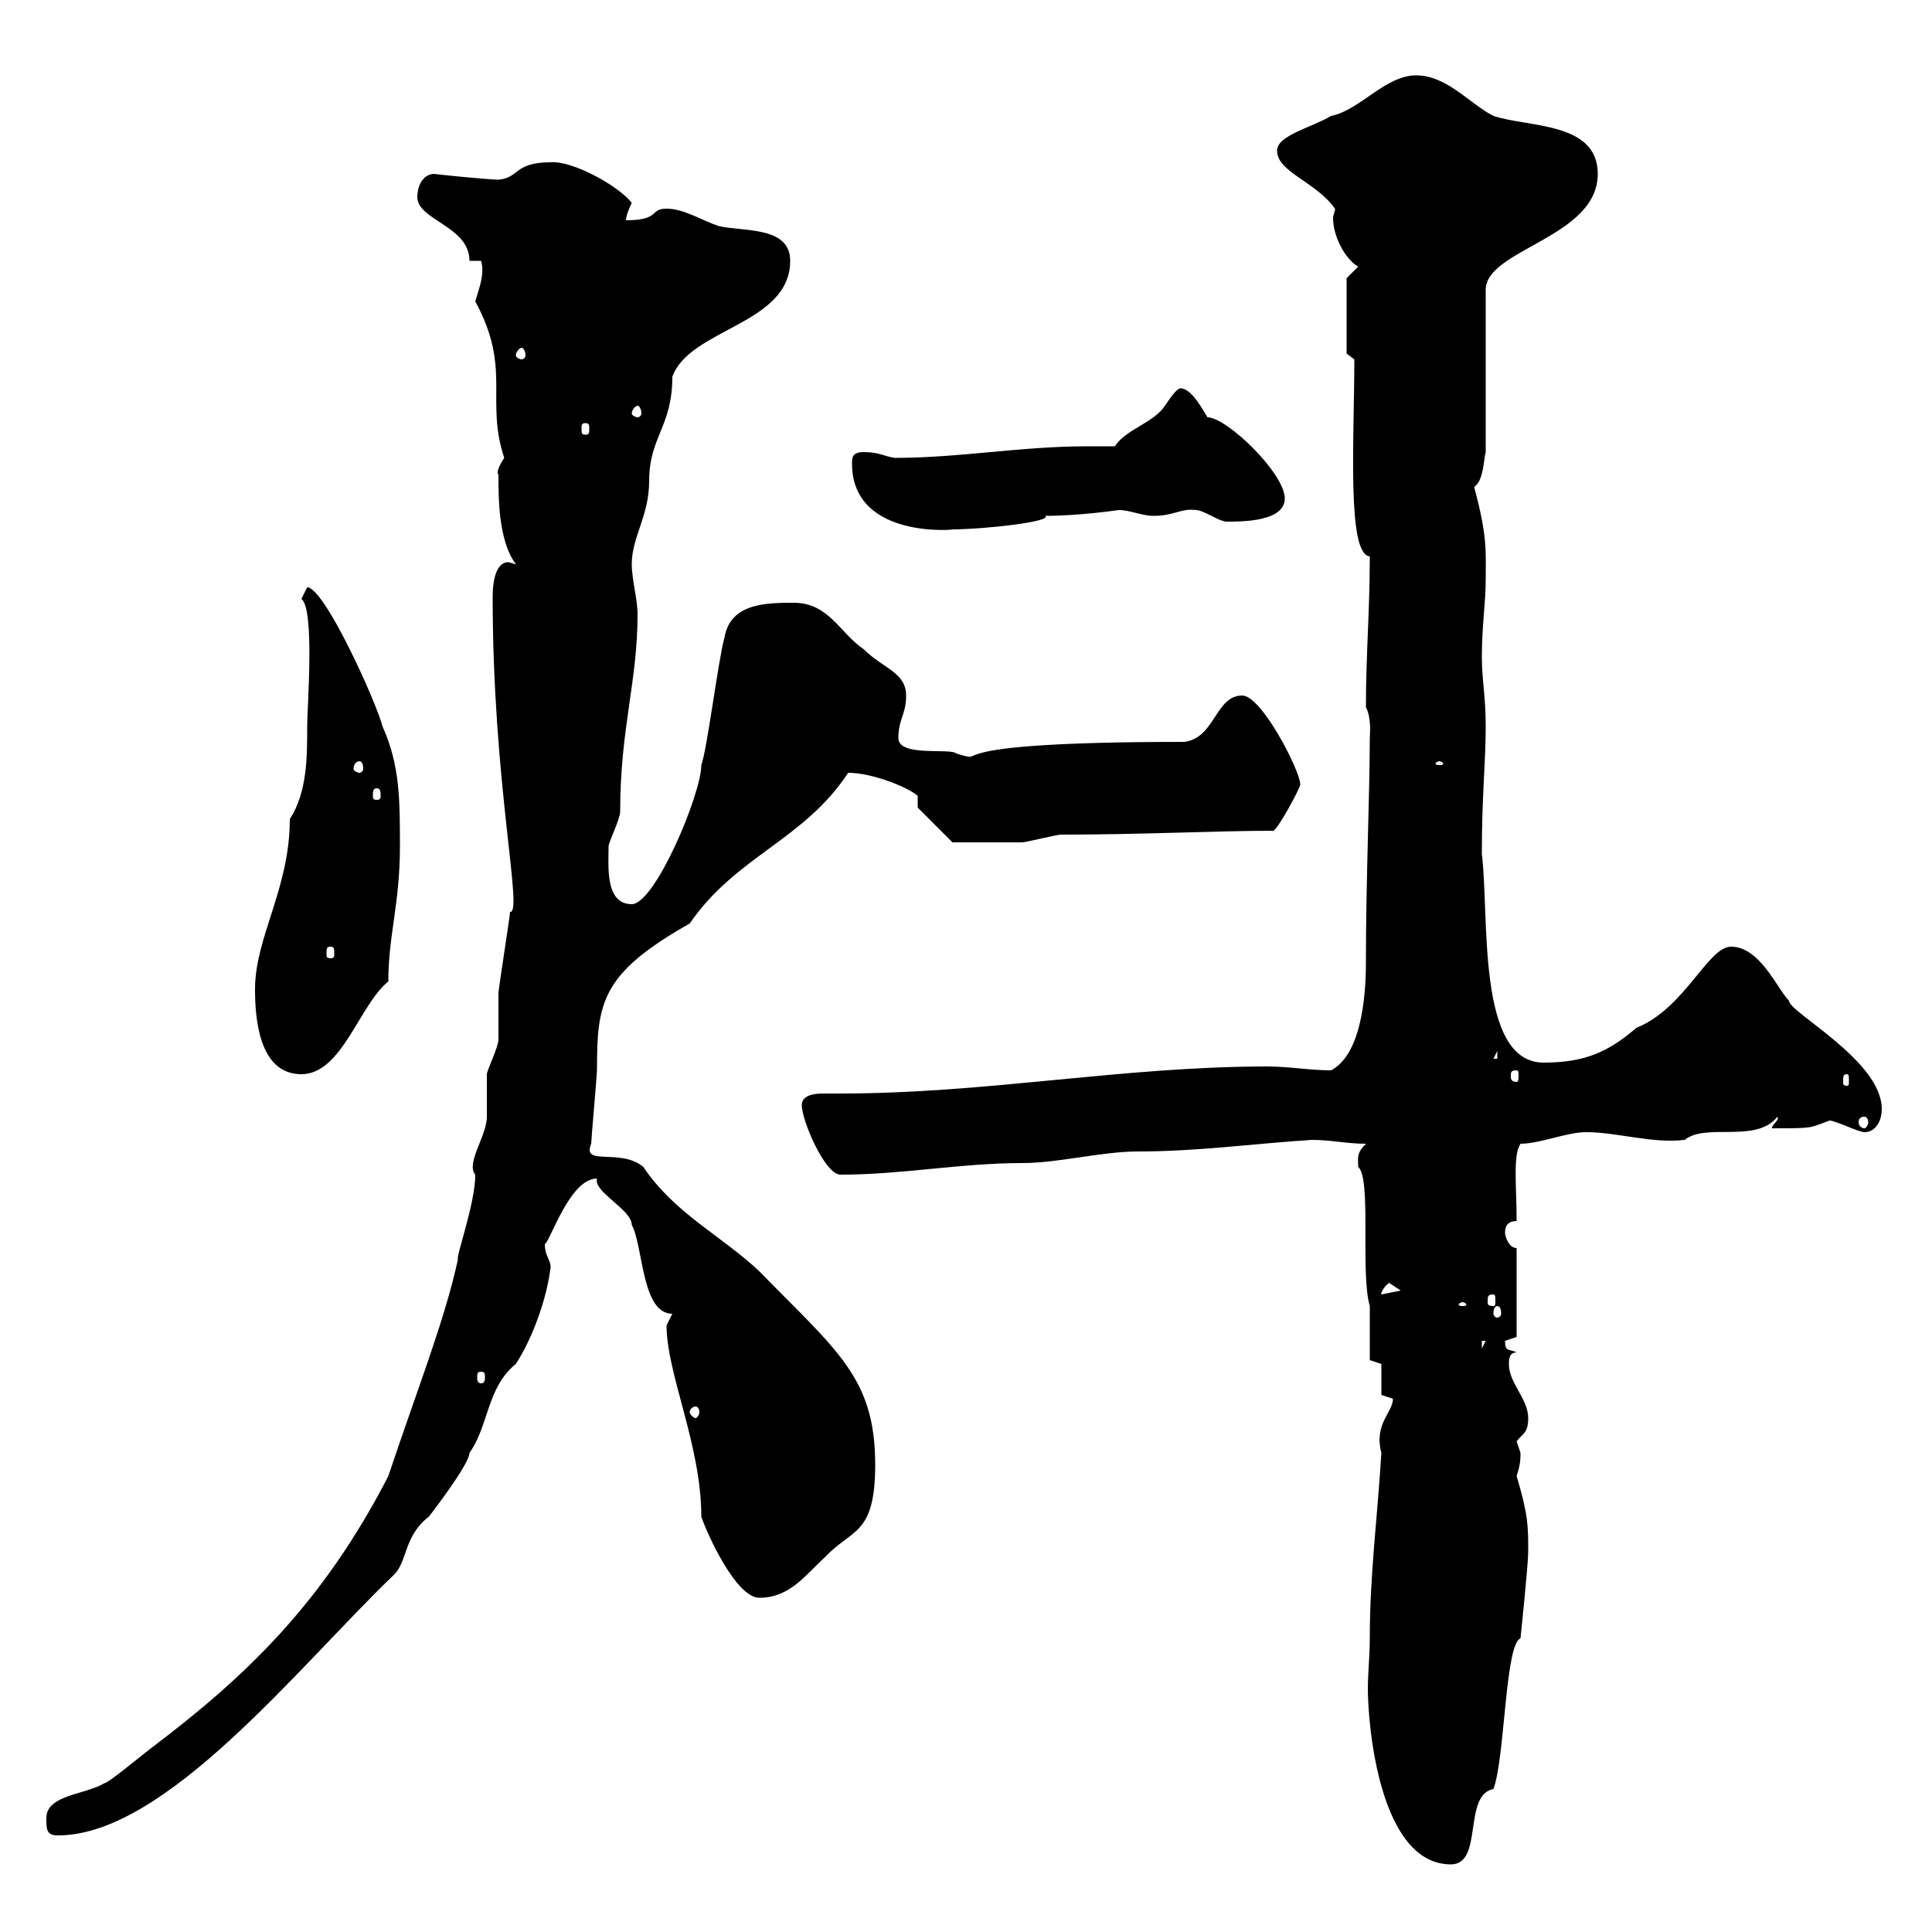 <svg xmlns="http://www.w3.org/2000/svg" xmlns:xlink="http://www.w3.org/1999/xlink" width="300" height="300"><path d="M212.70 254.40C212.70 257.10 212.40 259.80 212.40 262.20C212.40 267.90 214.20 289.50 225.30 289.50C230.40 289.50 227.10 278.70 231.90 277.80C233.70 273 233.70 255.30 236.10 254.40C236.10 254.40 237.30 243 237.30 240.90C237.30 237 237.30 235.20 235.50 229.20C236.10 227.40 236.10 226.50 236.10 225.60C236.10 225.60 235.50 223.80 235.50 223.80C236.40 222.60 237.30 222.60 237.30 220.20C237.30 217.20 234.30 214.80 234.30 211.80C234.30 211.20 234.30 210 235.50 210C234.30 209.40 233.70 210 233.70 208.20C233.70 208.20 235.50 207.60 235.50 207.60L235.50 193.80C234.30 193.80 233.70 192 233.70 191.40C233.70 190.20 234.30 189.60 235.50 189.60C235.50 184.20 234.90 179.40 236.10 177.60C239.10 177.60 243.30 175.80 246.30 175.80C251.10 175.80 256.50 177.60 261.60 177C264.90 174.30 272.70 177.60 276 173.40C276.30 174 275.40 174.30 275.10 175.20C281.70 175.20 280.80 175.20 284.10 174C285 174 288.60 175.80 289.50 175.80C291.30 175.80 292.20 174 292.20 172.20C292.20 164.70 277.80 157.20 277.80 155.40C276 153.60 273.30 147 268.80 147C265.20 147 261.60 156.60 254.10 159.60C249.90 163.20 246.30 165 239.70 165C229.20 165 231.30 142.20 230.10 132.60C230.10 123.30 230.70 118.50 230.70 112.80C230.70 108 230.10 105.60 230.10 102C230.10 97.20 230.70 93.60 230.70 90C230.70 85.50 231 83.40 228.90 75.60C230.40 74.70 230.40 71.10 230.70 70.20L230.70 45C230.70 38.70 248.10 36.90 248.10 27C248.10 18.90 237.30 19.80 231.90 18C228.30 16.20 224.70 11.70 219.90 11.70C215.10 11.70 211.20 17.10 206.70 18C203.70 19.80 198.30 21 198.30 23.40C198.30 26.70 204.30 28.20 207.30 32.40C207.30 33 207 33.30 207 33.90C207 36.60 208.80 40.20 210.90 41.40L209.10 43.20L209.10 54.90L210.30 55.80C210.30 68.10 209.10 86.10 212.70 86.40C212.70 94.80 212.10 101.70 212.10 109.80C213 111.60 212.70 114 212.70 114.60C212.70 123 212.10 136.50 212.10 149.40C212.10 155.40 211.20 163.80 206.70 166.20C203.40 166.20 200.10 165.60 196.80 165.60C174.30 165.60 153.30 169.80 130.50 169.80C130.20 169.80 129.30 169.80 127.80 169.80C126.30 169.80 124.50 170.10 124.50 171.60C124.50 174 128.10 182.40 130.50 182.40C140.10 182.40 149.10 180.60 158.70 180.60C164.40 180.60 171 178.80 176.70 178.80C186 178.80 194.40 177.60 203.70 177C206.70 177 209.10 177.60 212.10 177.60C210.60 179.10 210.90 179.70 210.90 181.20C213 183 211.20 197.70 212.70 202.80C212.70 204 212.70 210 212.70 211.20L214.50 211.80L214.50 216.60C214.50 216.60 216.30 217.20 216.30 217.20C216.30 219.30 213.30 221.10 214.50 225.60C213.90 235.50 212.70 244.50 212.70 254.40ZM7.20 282.30C7.20 284.10 7.20 285 9 285C25.80 285 46.50 258.60 61.20 244.50C63.30 242.40 62.70 238.50 66.60 235.50C66.60 235.50 72.90 227.40 72.90 225.60C75.90 221.40 75.60 215.40 80.10 211.80C82.80 207.60 84.90 201.60 85.50 196.80C85.50 195.60 84.60 195 84.60 193.20C85.50 192.60 88.50 183 92.70 183C92.10 185.10 98.10 187.80 98.10 190.20C99.90 193.50 99.60 204 104.40 204C104.40 204 103.50 205.80 103.50 205.80C103.50 213.30 108.90 224.40 108.90 235.50C109.80 238.20 114.30 248.10 117.90 248.10C122.70 248.10 125.10 244.50 128.10 241.80C132.30 237.30 135.90 238.50 135.90 227.40C135.90 213.90 129.90 209.70 117.90 197.40C112.20 192 104.70 188.40 99.90 181.20C96.30 178.20 90.30 181.20 91.80 177.60C91.80 177 92.70 166.80 92.70 166.20C92.70 155.70 93.30 151.20 107.10 143.40C114.30 132.90 124.80 130.50 131.70 120C135.60 120 141.30 122.40 142.50 123.60L142.50 125.40L147.90 130.80C148.50 130.80 151.80 130.80 158.70 130.80C159.30 130.80 164.10 129.60 164.70 129.60C177.30 129.60 189 129 197.70 129C198.30 129 201.90 122.40 201.90 121.80C201.90 119.70 195.90 108 192.90 108C188.70 108 188.70 114.60 183.90 115.20C142.50 115.20 154.50 118.80 148.50 117C147.60 116.10 139.50 117.60 139.50 114.60C139.50 111.60 140.70 111 140.70 108C140.70 104.40 137.10 103.80 134.10 100.80C130.50 98.40 128.70 93.60 123.30 93.60C119.10 93.60 113.40 93.60 112.50 99C111.60 102 109.80 116.40 108.90 118.80C108.90 123.30 101.70 140.40 98.10 140.40C93.90 140.40 94.50 134.40 94.50 131.40C94.50 130.80 96.30 127.20 96.30 126C96.30 113.10 99 105.90 99 95.40C99 93 98.10 90 98.10 87.60C98.10 83.40 100.80 80.10 100.80 74.70C100.80 67.80 104.40 66.30 104.40 58.50C107.10 51 122.70 50.40 122.70 40.50C122.70 35.10 115.50 36 111.60 35.10C108.90 34.20 106.20 32.40 103.50 32.40C100.80 32.40 102.60 34.20 97.20 34.20C97.20 33.30 98.10 31.50 98.10 31.50C96 28.80 88.80 24.90 85.50 25.20C79.80 25.20 80.70 27.60 77.40 27.90C75.90 27.90 66.90 27 67.50 27C65.70 27 64.80 28.80 64.80 30.60C64.80 34.20 72.90 35.10 72.90 40.50L74.70 40.50C75.30 42.60 74.40 44.70 73.80 46.80C79.50 57.30 75.30 62.10 78.30 71.10C76.50 73.80 77.70 73.80 77.40 73.80C77.40 77.40 77.40 84 80.10 87.60C79.80 87.60 79.20 87.30 78.90 87.30C77.10 87.30 76.50 90 76.50 92.70C76.50 121.80 81.30 141.90 79.20 141.60C79.20 142.20 77.40 153.60 77.40 154.20C77.40 155.40 77.40 160.80 77.40 161.40C77.40 162.60 75.60 166.20 75.60 166.80C75.60 168 75.60 172.20 75.60 173.40C75.60 176.40 72.30 180.60 73.80 182.40C73.80 186.90 70.80 195 71.10 195.60C69 205.20 64.80 215.70 60.30 229.20C50.10 249 38.10 260.40 23.40 271.50C22.20 272.40 16.80 276.90 16.20 276.90C13.20 278.70 7.20 278.70 7.20 282.30ZM108 218.40C108.30 218.40 108.60 218.70 108.60 219.30C108.60 219.60 108.30 220.20 108 220.20C107.70 220.20 107.10 219.60 107.10 219.30C107.10 218.70 107.70 218.40 108 218.40ZM74.70 213C75.30 213 75.30 213.30 75.30 213.90C75.30 214.20 75.30 214.80 74.70 214.80C74.10 214.80 74.10 214.20 74.10 213.90C74.10 213.30 74.10 213 74.70 213ZM230.10 208.20L230.70 208.20L230.10 209.40ZM232.50 202.80C232.80 202.80 233.10 203.10 233.10 204C233.10 204.30 232.80 204.60 232.50 204.60C232.20 204.60 231.90 204.30 231.90 204C231.90 203.10 232.20 202.80 232.50 202.80ZM227.10 202.20C227.40 202.20 227.70 202.50 227.70 202.50C227.70 202.80 227.40 202.80 227.10 202.80C226.80 202.80 226.50 202.80 226.50 202.50C226.50 202.50 226.80 202.20 227.10 202.20ZM231.90 201C232.20 201 232.20 201.30 232.20 202.20C232.20 202.50 232.20 202.80 231.90 202.80C231 202.80 231 202.50 231 202.20C231 201.30 231 201 231.90 201ZM215.70 199.20C215.70 199.20 217.50 200.40 217.50 200.40L214.50 201C214.50 201.30 214.20 200.40 215.70 199.20ZM289.50 173.40C289.80 173.40 290.10 173.70 290.10 174.30C290.10 174.60 289.80 175.20 289.50 175.20C288.90 175.20 288.60 174.60 288.60 174.30C288.60 173.70 288.90 173.40 289.50 173.40ZM286.80 166.80C287.10 166.80 287.10 167.10 287.10 168C287.10 168.30 287.10 168.60 286.80 168.60C286.20 168.60 286.20 168.30 286.20 168C286.20 167.10 286.20 166.80 286.80 166.80ZM39.60 153.60C39.60 158.10 40.20 166.80 46.80 166.80C53.10 166.80 55.80 156 60.30 152.40C60.30 145.20 62.10 140.40 62.10 131.40C62.10 124.20 62.10 118.80 59.40 112.80C58.50 109.20 50.40 91.20 47.70 91.20C47.70 91.20 46.80 93 46.80 93C48.90 94.50 47.70 109.80 47.70 112.80C47.70 117.60 47.70 123 45 127.20C45 138 39.60 145.50 39.60 153.60ZM235.50 166.20C235.80 166.20 235.80 166.50 235.80 167.10C235.80 167.40 235.80 168 235.50 168C234.60 168 234.60 167.40 234.60 167.10C234.60 166.50 234.60 166.20 235.50 166.20ZM232.50 163.20L232.50 164.40L231.90 164.40ZM51.30 147C51.90 147 51.90 147.30 51.90 148.20C51.90 148.50 51.90 148.80 51.30 148.80C50.70 148.80 50.70 148.50 50.70 148.20C50.70 147.30 50.70 147 51.30 147ZM58.50 122.40C59.10 122.40 59.10 123 59.10 123.60C59.10 123.90 59.10 124.20 58.50 124.20C57.90 124.20 57.90 123.90 57.90 123.60C57.90 123 57.90 122.40 58.50 122.40ZM55.80 118.20C56.10 118.20 56.40 118.50 56.40 119.40C56.40 119.70 56.10 120 55.80 120C55.50 120 54.90 119.70 54.90 119.40C54.90 118.50 55.50 118.20 55.80 118.20ZM223.50 118.20C223.80 118.20 224.10 118.50 224.10 118.50C224.10 118.80 223.80 118.80 223.50 118.80C223.20 118.80 222.90 118.80 222.90 118.50C222.90 118.50 223.20 118.20 223.50 118.20ZM132.30 72C132.30 84 149.10 82.20 147.90 82.20C152.70 82.20 163.50 81 162.30 80.10C167.70 80.10 173.70 79.20 173.70 79.20C175.50 79.20 177.30 80.10 179.10 80.10C182.40 80.10 183.30 78.90 185.70 79.20C186.90 79.20 189.30 81 190.50 81C192.90 81 199.50 81 199.50 77.40C199.50 73.50 190.50 64.80 187.50 64.80C186.90 63.90 185.10 60.30 183.30 60.30C182.70 60.30 181.50 62.10 180.90 63C179.10 65.70 174.90 66.60 173.10 69.30C171.60 69.30 170.10 69.30 168.90 69.30C158.40 69.30 149.10 71.10 138.90 71.10C137.10 70.80 136.50 70.20 134.10 70.20C132.30 70.20 132.30 71.10 132.30 72ZM90.90 65.70C91.50 65.70 91.50 66 91.50 66.60C91.50 67.20 91.50 67.50 90.90 67.50C90.30 67.50 90.30 67.20 90.30 66.60C90.30 66 90.30 65.70 90.90 65.70ZM99 63C99.30 63 99.60 63.60 99.60 64.20C99.60 64.50 99.30 64.80 99 64.80C98.70 64.80 98.10 64.50 98.10 64.20C98.10 63.60 98.70 63 99 63ZM81 54C81.30 54 81.60 54.60 81.60 55.20C81.60 55.50 81.30 55.80 81 55.80C80.70 55.80 80.10 55.50 80.10 55.20C80.10 54.60 80.70 54 81 54Z"/></svg>
